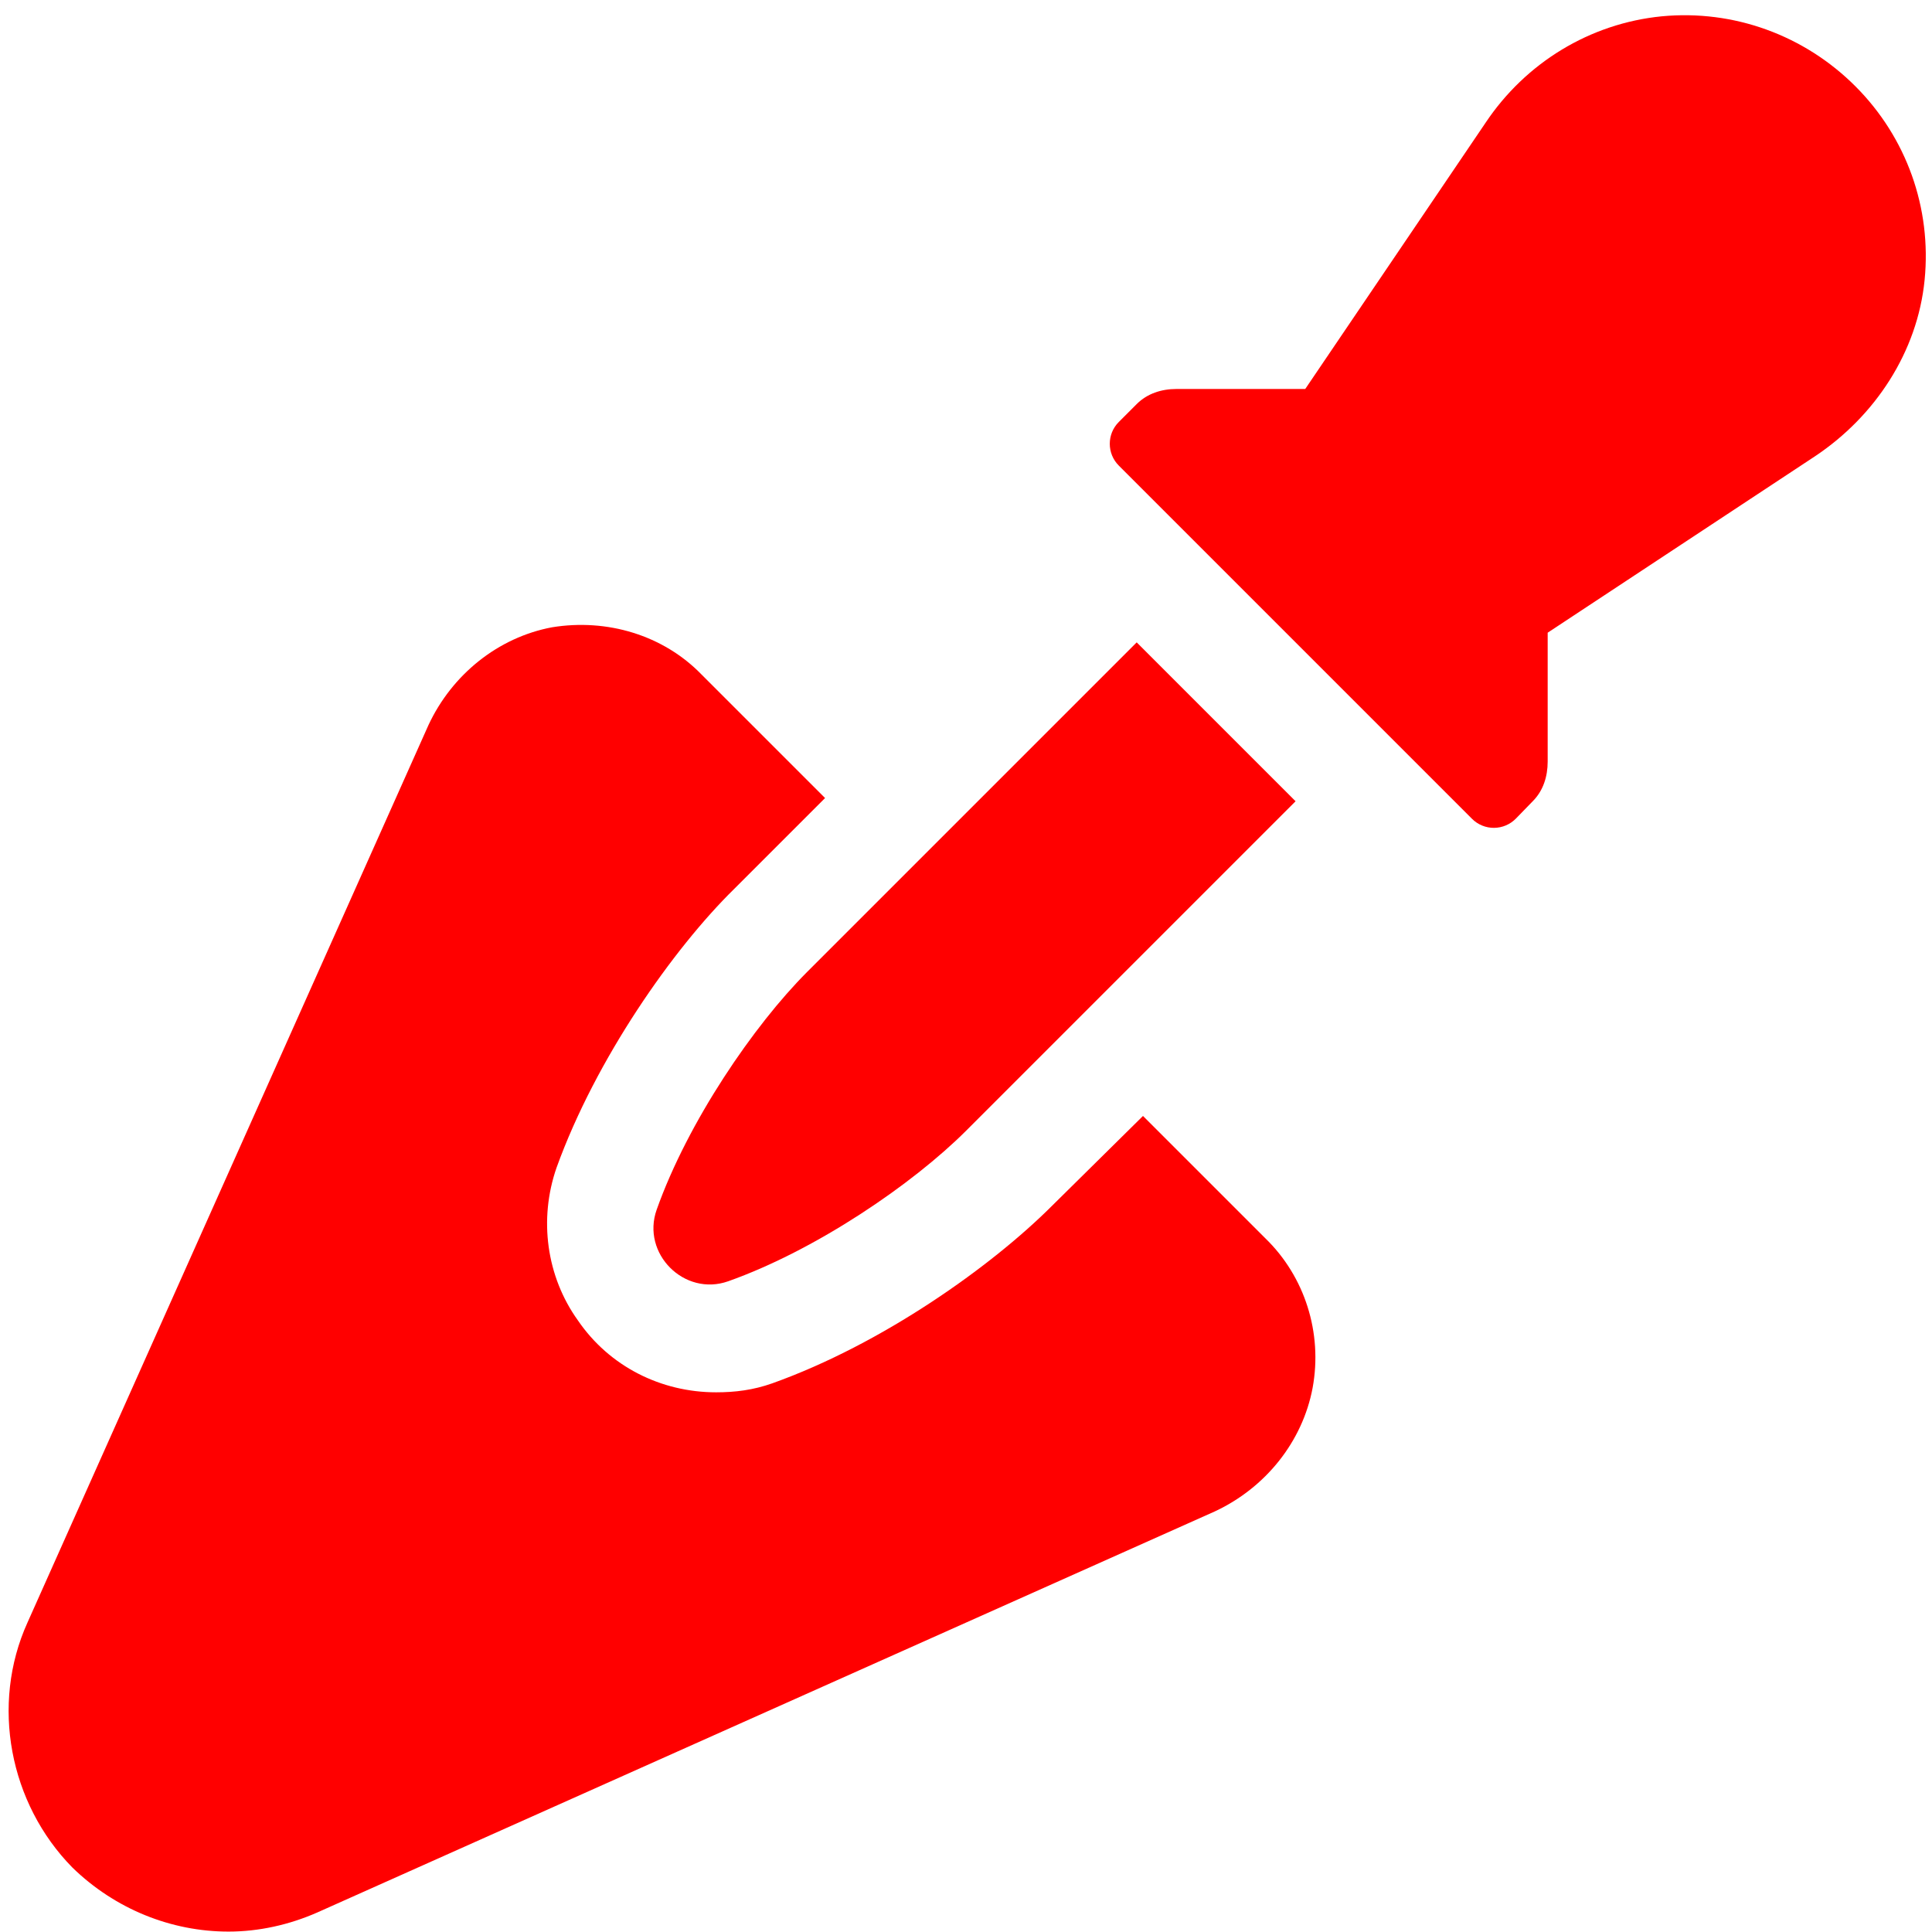 <svg xmlns="http://www.w3.org/2000/svg" xmlns:xlink="http://www.w3.org/1999/xlink" width="1080" zoomAndPan="magnify" viewBox="0 0 810 810" height="1080" preserveAspectRatio="xMidYMid meet" version="1.0"><path fill="#ff0000" d="M 530.547 519.211 L 479.203 467.867 L 441.051 505.551 C 415.617 530.984 369.93 563.48 323.777 579.969 C 315.766 582.797 308.23 583.734 300.23 583.734 C 277.141 583.734 255.477 572.902 242.293 553.59 C 229.102 535.227 225.805 511.203 233.34 489.539 C 249.828 443.859 282.328 397.691 307.766 372.73 L 345.914 334.582 L 294.105 282.777 C 278.09 266.281 254.535 259.23 231.461 262.992 C 208.855 267.223 189.539 282.777 179.648 303.965 L 11.508 680.293 C -4.039 714.676 3.965 756.121 30.34 782.965 C 48.242 800.398 71.789 809.828 95.812 809.828 C 108.531 809.828 121.246 806.992 133.02 801.816 L 509.352 633.656 C 530.547 623.77 546.086 604.461 550.324 581.855 C 554.562 558.773 547.027 535.219 530.547 519.211 Z M 530.547 519.211 " fill-opacity="1" fill-rule="nonzero"/><path fill="#ff0000" d="M 476.566 269.316 L 338.402 407.48 C 316.098 429.809 288.414 470.238 275.316 507.16 C 268.777 525.559 286.922 543.703 305.32 537.172 C 342.234 524.07 382.688 496.391 405.023 474.086 L 543.18 335.93 Z M 476.566 269.316 " fill-opacity="1" fill-rule="nonzero"/><path fill="#ff0000" d="M 777.883 36.176 C 756.441 14.723 726.82 3.969 696.695 6.84 C 666.516 9.832 639.59 26.336 622.777 51.547 L 547.227 163.082 L 493.223 163.082 C 486.969 163.082 480.988 164.988 476.574 169.402 L 469.07 176.91 C 464.016 181.961 464.016 190.156 469.07 195.207 L 617.152 343.297 C 619.598 345.75 622.93 347.113 626.395 347.082 C 629.852 347.059 633.164 345.641 635.578 343.16 L 642.602 335.93 C 647.016 331.516 648.871 325.543 648.871 319.281 L 648.871 265.262 L 760.949 191.297 C 786.176 174.488 803.914 147.543 806.902 117.387 C 809.895 87.207 799.309 57.609 777.883 36.176 Z M 777.883 36.176 " fill-opacity="1" fill-rule="nonzero"/></svg>